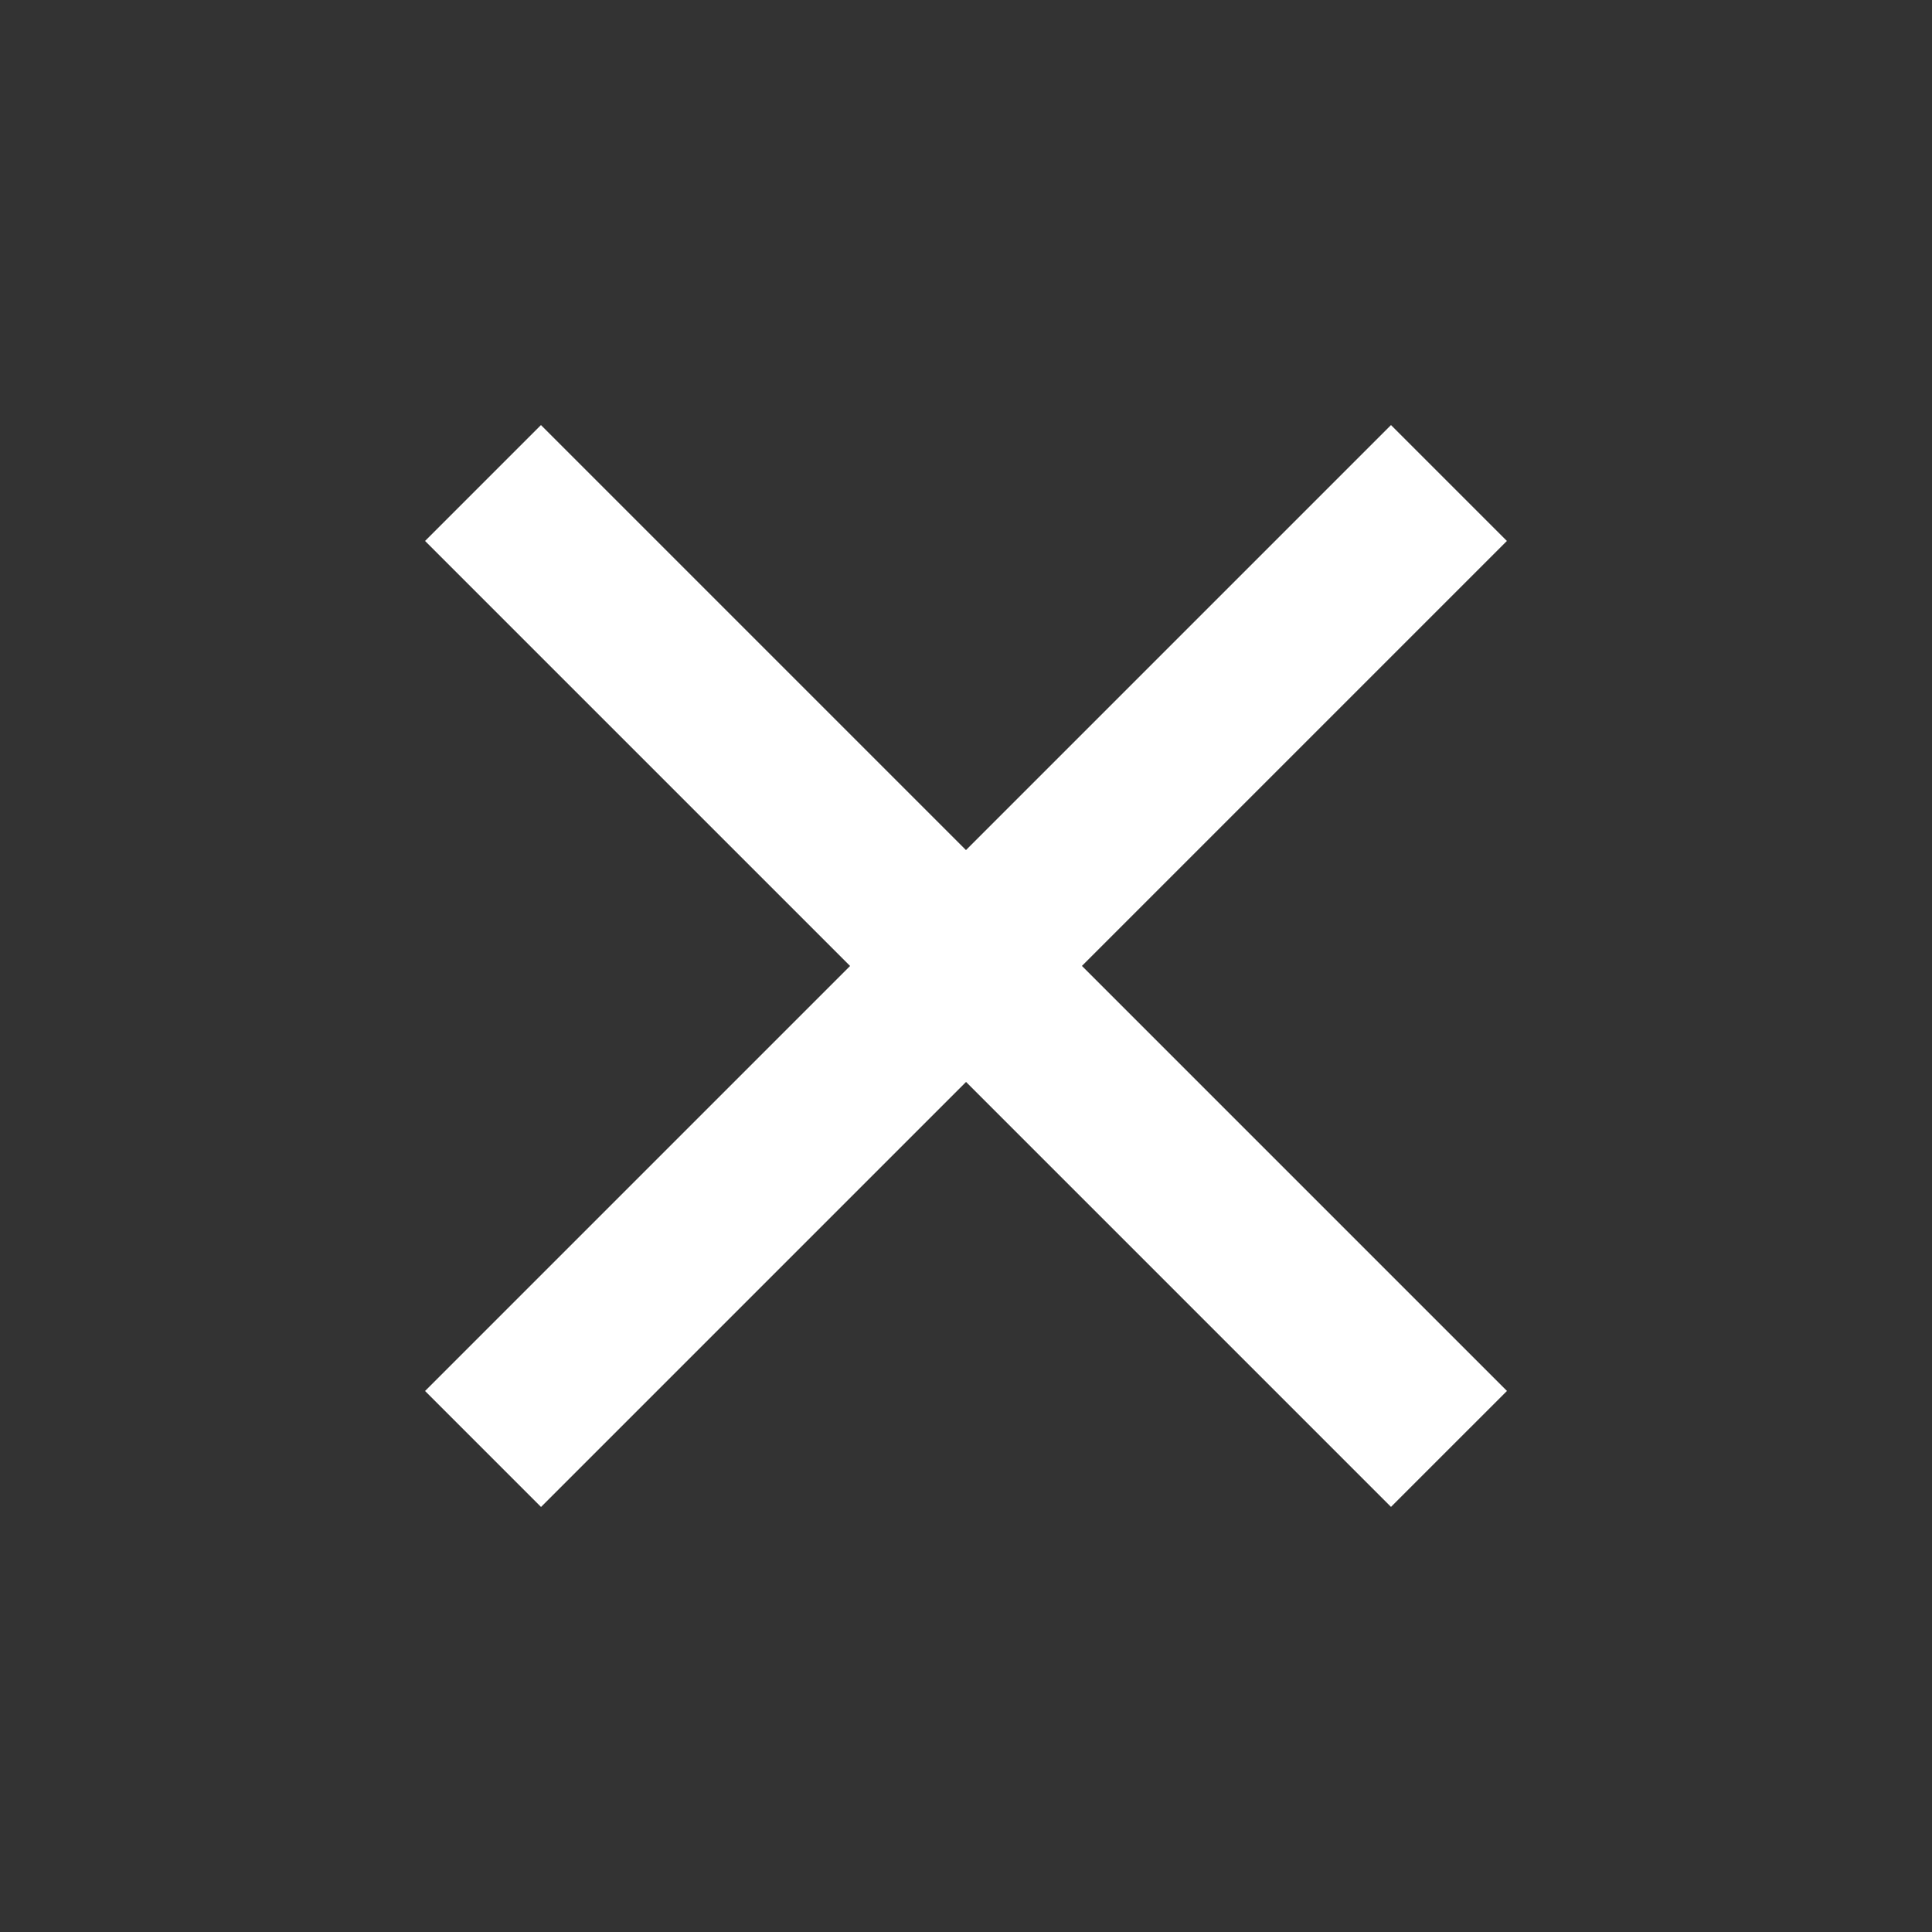 <svg xmlns="http://www.w3.org/2000/svg" width="21.619" height="21.619" viewBox="0 0 21.619 21.619">
  <rect x="0" y="0" width="21.619" height="21.619" fill="#333333" stroke="none"/>
  <path id="Path_13111" data-name="Path 13111" d="M10.326,12.5h1.834v6.726h6.726v1.834H12.161v6.726H10.326V21.061H3.6V19.226h6.726Z" transform="translate(-11.384 4.516) rotate(-45)" fill="#fff"/>
</svg>
